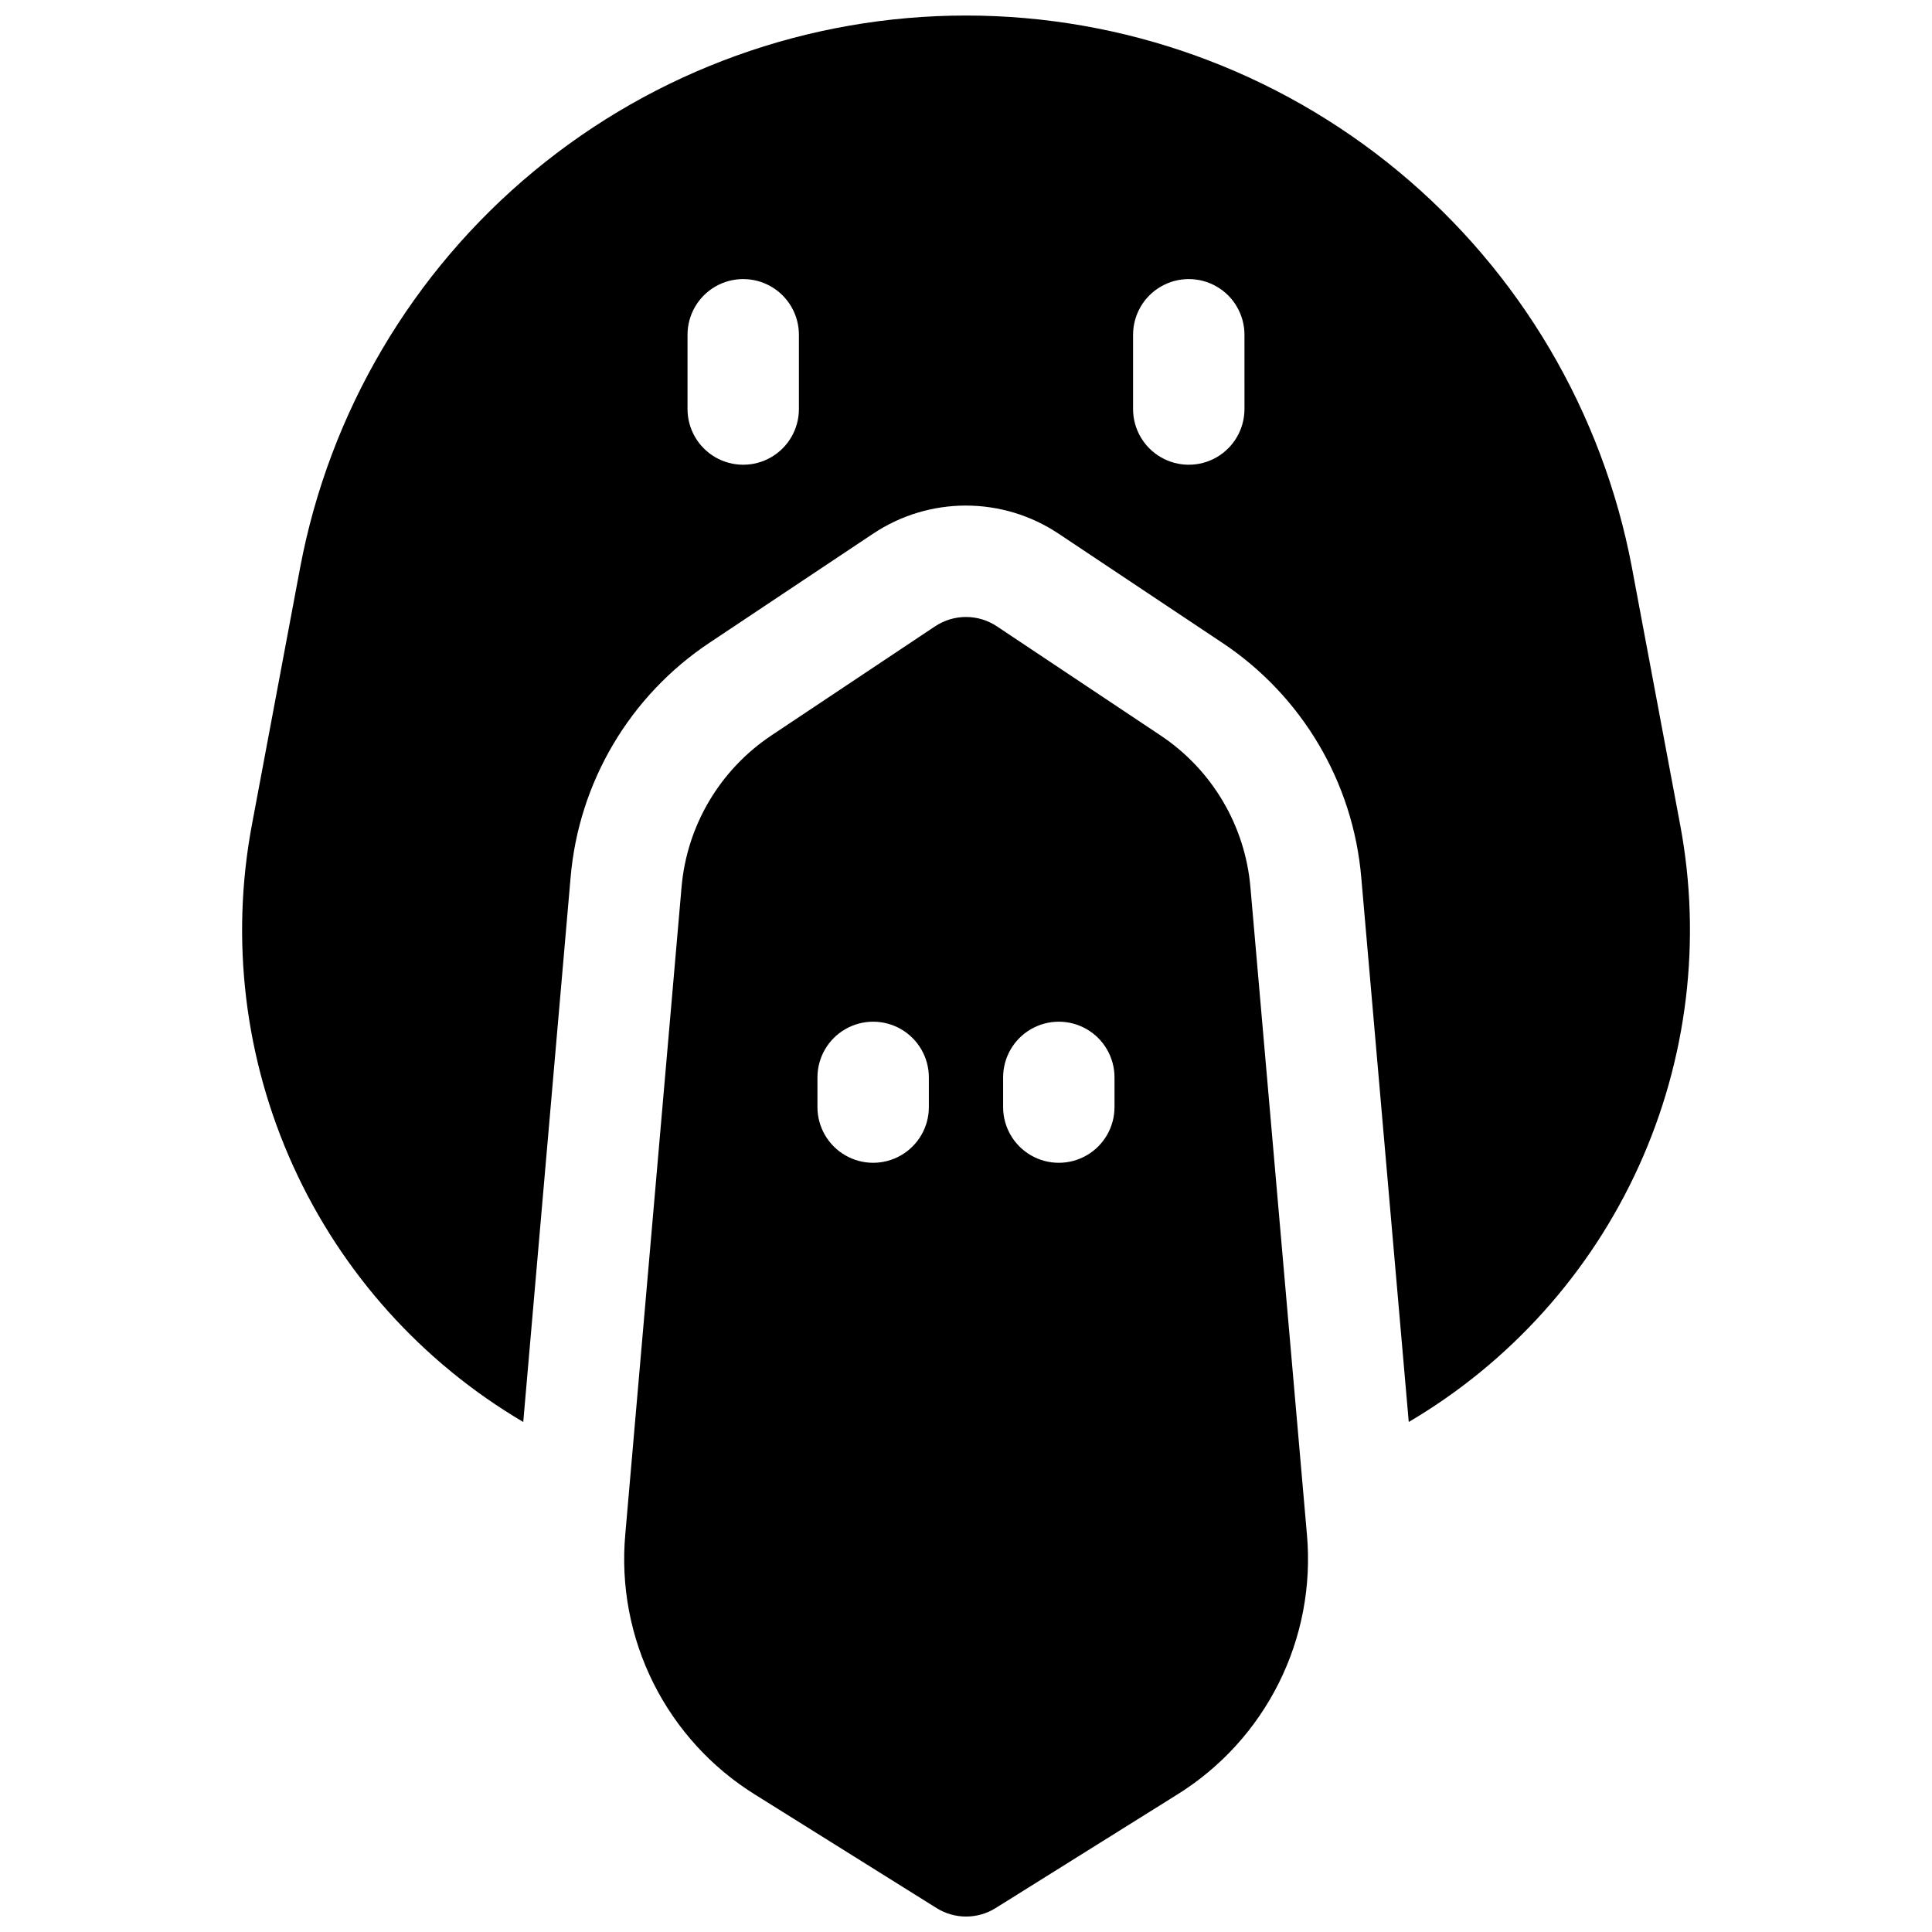 <?xml version="1.0" encoding="UTF-8"?>
<!-- Uploaded to: ICON Repo, www.svgrepo.com, Generator: ICON Repo Mixer Tools -->
<svg width="800px" height="800px" version="1.1" viewBox="144 144 512 512" xmlns="http://www.w3.org/2000/svg">
 <defs>
  <clipPath id="b">
   <path d="m208 148.09h384v372.91h-384z"/>
  </clipPath>
  <clipPath id="a">
   <path d="m309 307h182v344.9h-182z"/>
  </clipPath>
 </defs>
 <g>
  <g clip-path="url(#b)">
   <path d="m589.25 362.52-12.793-68.203h0.004c-7.777-41.109-29.66-78.211-61.875-104.9-32.219-26.691-72.742-41.301-114.58-41.301-41.836 0-82.359 14.609-114.57 41.301-32.215 26.691-54.102 63.793-61.875 104.9l-12.793 68.203c-5.75 30.578-1.934 62.188 10.934 90.516 12.867 28.332 34.156 52.008 60.965 67.801l12.539-144.21c2.133-25.328 15.723-48.289 36.898-62.348l43.297-28.859c7.273-4.848 15.82-7.438 24.562-7.438 8.738 0 17.285 2.59 24.559 7.438l43.297 28.859c21.188 14.051 34.797 37.016 36.938 62.348l12.578 144.21c26.812-15.789 48.105-39.465 60.977-67.797 12.871-28.328 16.691-59.941 10.941-90.52zm-233.53-110.12c0 5.273-2.812 10.145-7.379 12.781-4.566 2.637-10.195 2.637-14.762 0-4.566-2.637-7.379-7.508-7.379-12.781v-19.68c0-5.273 2.812-10.148 7.379-12.785 4.566-2.637 10.195-2.637 14.762 0 4.566 2.637 7.379 7.512 7.379 12.785zm118.08 0h-0.004c0 5.273-2.812 10.145-7.379 12.781-4.566 2.637-10.191 2.637-14.758 0-4.566-2.637-7.383-7.508-7.383-12.781v-19.68c0-5.273 2.816-10.148 7.383-12.785 4.566-2.637 10.191-2.637 14.758 0 4.566 2.637 7.379 7.512 7.379 12.785z"/>
  </g>
  <g clip-path="url(#a)">
   <path d="m475.38 379.19c-1.391-16.391-10.195-31.25-23.902-40.344l-43.297-28.859v-0.004c-2.422-1.613-5.269-2.477-8.184-2.477s-5.766 0.863-8.188 2.477l-43.297 28.859v0.004c-13.707 9.094-22.512 23.953-23.902 40.344l-14.906 171.46c-1.215 13.559 1.363 27.188 7.445 39.367 6.082 12.176 15.426 22.426 26.996 29.602l48.059 30.043c2.344 1.465 5.055 2.242 7.82 2.242s5.477-0.777 7.824-2.242l48.059-30.043c11.566-7.176 20.91-17.426 26.992-29.602 6.082-12.18 8.66-25.809 7.449-39.367zm-85.223 58.203c0 5.273-2.816 10.145-7.383 12.781s-10.191 2.637-14.758 0c-4.566-2.637-7.383-7.508-7.383-12.781v-7.871c0-5.273 2.816-10.148 7.383-12.785 4.566-2.637 10.191-2.637 14.758 0s7.383 7.512 7.383 12.785zm49.199 0c0 5.273-2.812 10.145-7.379 12.781-4.57 2.637-10.195 2.637-14.762 0s-7.379-7.508-7.379-12.781v-7.871c0-5.273 2.812-10.148 7.379-12.785s10.191-2.637 14.762 0c4.566 2.637 7.379 7.512 7.379 12.785z"/>
  </g>
 </g>
</svg>